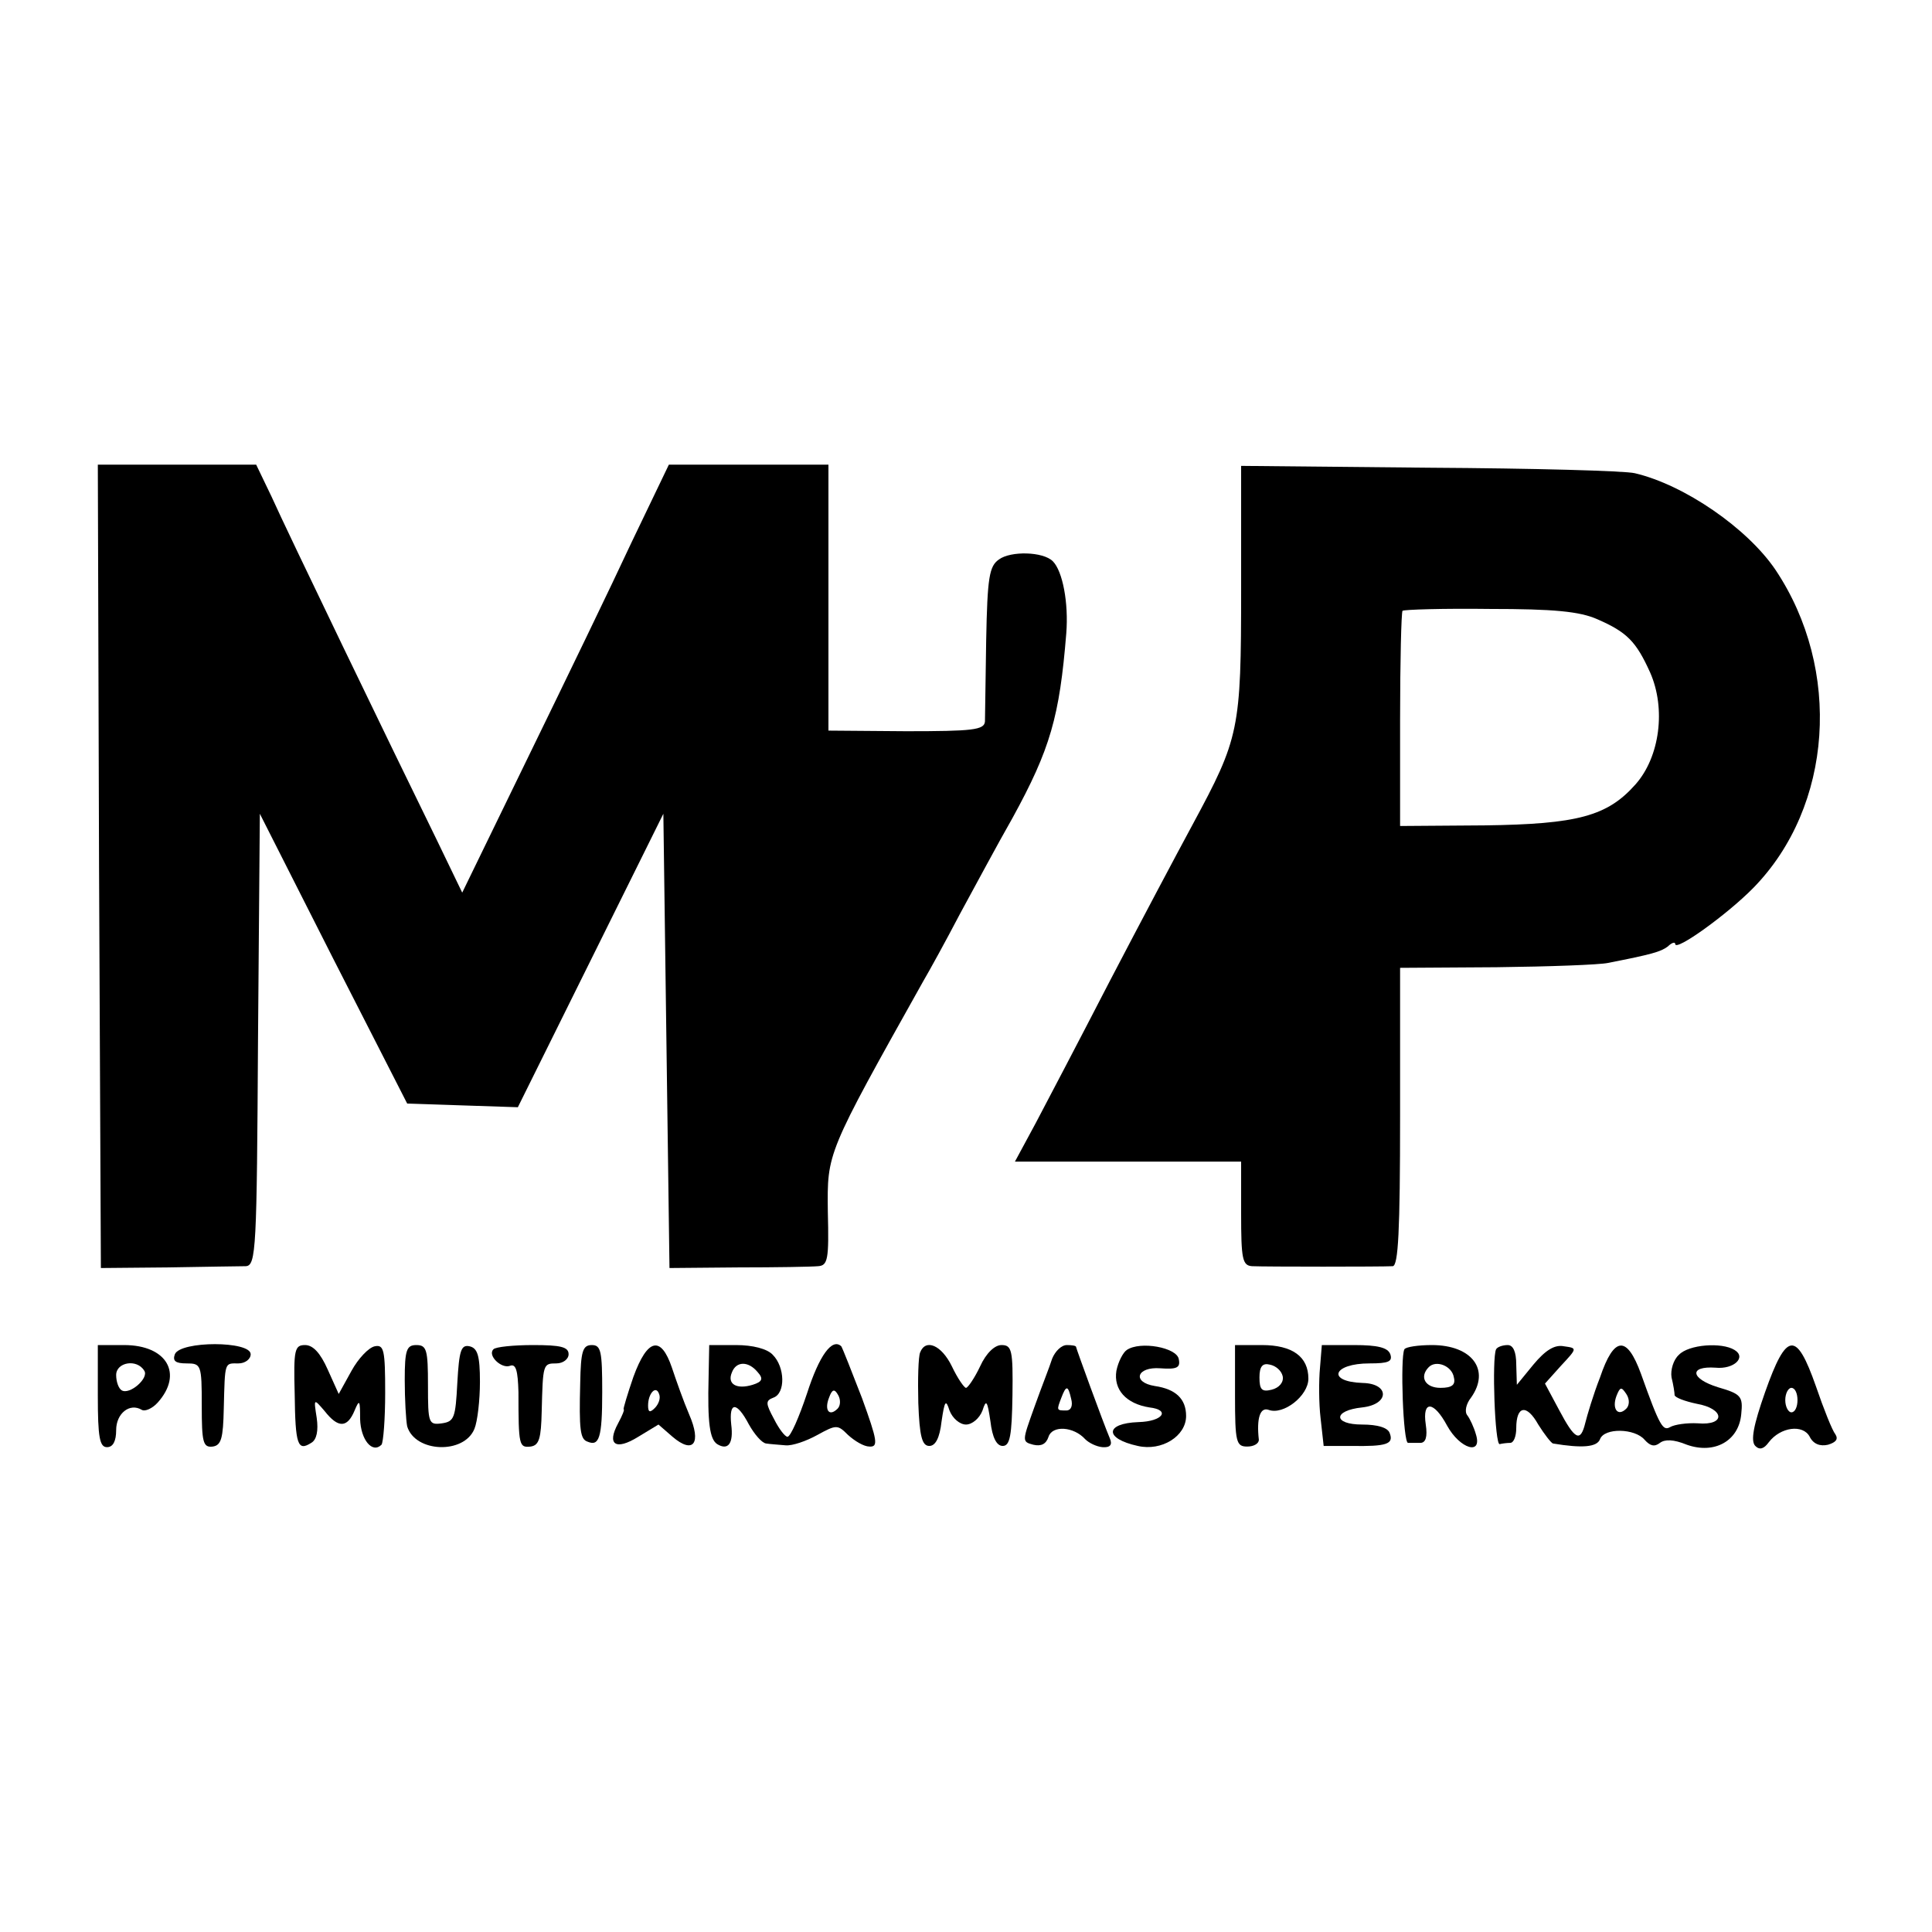 <?xml version="1.0" standalone="no"?>
<!DOCTYPE svg PUBLIC "-//W3C//DTD SVG 20010904//EN"
 "http://www.w3.org/TR/2001/REC-SVG-20010904/DTD/svg10.dtd">
<svg version="1.0" xmlns="http://www.w3.org/2000/svg"
 width="316pt" height="316pt" viewBox="0 0 316 316"
 preserveAspectRatio="xMidYMid meet">
<g transform="translate(0,316) scale(0.1,-0.1)"
fill="#000000" stroke="none">
<path d="M162 1743 l3 -657 110 1 c61 1 118 2 127 2 17 1 18 28 20 370 l3 370
120 -237 121 -237 90 -3 91 -3 119 240 119 240 5 -372 5 -371 113 1 c61 0 120
1 130 2 16 1 18 11 16 89 -1 97 -3 93 156 377 10 17 37 66 60 110 24 44 62
115 86 157 62 113 77 166 88 302 4 50 -6 102 -22 118 -16 16 -69 17 -88 3 -16
-11 -19 -29 -21 -132 -1 -65 -2 -125 -2 -133 -1 -14 -20 -16 -129 -16 l-127 1
0 217 0 218 -131 0 -130 0 -61 -127 c-33 -71 -109 -228 -169 -351 l-108 -222
-42 87 c-74 151 -245 505 -270 561 l-25 52 -129 0 -130 0 2 -657z"/>
<path d="M2030 2196 c0 -230 -3 -243 -79 -384 -26 -48 -87 -163 -136 -257 -48
-93 -103 -198 -121 -232 l-34 -63 185 0 185 0 0 -85 c0 -74 2 -85 18 -86 21
-1 212 -1 230 0 9 1 12 57 12 245 l0 243 158 1 c86 1 168 4 182 7 71 14 86 18
98 27 6 6 12 8 12 4 0 -13 86 49 128 92 130 133 145 357 36 520 -46 68 -149
139 -230 158 -16 4 -167 8 -336 9 l-308 3 0 -202z m583 -49 c48 -21 63 -36 86
-87 26 -59 16 -138 -24 -183 -46 -52 -95 -65 -247 -67 l-138 -1 0 174 c0 95 2
176 4 178 3 2 67 4 143 3 104 0 147 -4 176 -17z"/>
<path d="M160 877 c0 -68 3 -84 15 -84 10 0 15 10 15 28 0 27 22 45 42 33 5
-3 17 2 26 12 42 47 15 94 -55 94 l-43 0 0 -83z m76 41 c8 -12 -24 -40 -37
-32 -5 3 -9 14 -9 25 0 21 34 27 46 7z"/>
<path d="M286 945 c-4 -11 1 -15 19 -15 24 0 25 -2 25 -69 0 -60 2 -69 18 -67
14 2 17 14 18 62 2 78 1 74 24 74 11 0 20 7 20 15 0 22 -115 22 -124 0z"/>
<path d="M482 880 c1 -84 5 -94 27 -80 9 5 12 20 9 41 -5 32 -5 32 13 11 22
-28 37 -28 49 1 8 19 9 17 9 -14 1 -34 20 -57 35 -42 3 4 6 42 6 85 0 70 -2
79 -17 76 -10 -2 -27 -20 -38 -40 l-21 -38 -18 40 c-12 27 -24 40 -37 40 -17
0 -19 -7 -17 -80z"/>
<path d="M662 903 c0 -32 2 -66 4 -76 13 -43 93 -46 110 -4 5 12 9 47 9 77 0
43 -4 55 -17 58 -14 3 -17 -7 -20 -60 -3 -57 -5 -63 -25 -66 -22 -3 -23 0 -23
62 0 58 -2 66 -19 66 -16 0 -19 -8 -19 -57z"/>
<path d="M807 953 c-10 -10 13 -32 27 -27 10 4 13 -8 14 -43 0 -88 1 -91 20
-89 14 2 17 14 18 57 2 78 2 79 24 79 11 0 20 7 20 15 0 12 -13 15 -58 15 -32
0 -62 -3 -65 -7z"/>
<path d="M949 898 c-2 -77 0 -92 12 -96 19 -8 24 6 24 81 0 67 -2 77 -17 77
-15 0 -18 -10 -19 -62z"/>
<path d="M1036 908 c-10 -29 -17 -53 -16 -53 2 0 -2 -10 -9 -23 -19 -35 -4
-45 33 -22 l33 20 23 -20 c34 -29 48 -11 27 37 -9 21 -21 55 -28 76 -18 53
-40 48 -63 -15z m35 -51 c-8 -8 -11 -7 -11 4 0 20 13 34 18 19 3 -7 -1 -17 -7
-23z"/>
<path d="M1159 908 c-2 -76 2 -102 14 -110 18 -11 27 1 23 32 -4 38 9 38 29 0
9 -16 21 -30 28 -31 6 -1 21 -2 32 -3 11 -1 34 7 52 17 31 17 33 17 50 0 11
-10 26 -19 35 -19 15 -1 13 10 -12 79 -17 44 -32 82 -34 85 -15 14 -36 -15
-56 -77 -13 -39 -27 -71 -32 -71 -4 0 -14 13 -22 29 -14 26 -14 30 -1 35 20 7
19 50 -1 70 -9 10 -33 16 -60 16 l-44 0 -1 -52z m80 8 c10 -11 8 -16 -8 -21
-26 -8 -42 1 -34 20 7 19 27 19 42 1z m131 -60 c-14 -14 -22 -2 -14 18 5 14 9
15 15 4 4 -7 4 -17 -1 -22z"/>
<path d="M1505 948 c-3 -7 -4 -44 -3 -83 2 -54 6 -70 18 -70 10 0 17 13 20 40
5 34 7 37 13 18 5 -13 17 -23 27 -23 10 0 22 10 27 23 6 19 8 16 13 -18 3 -26
10 -40 20 -40 12 0 15 17 16 83 1 74 -1 82 -18 82 -11 0 -25 -13 -35 -35 -9
-19 -20 -35 -23 -35 -3 0 -14 16 -23 35 -17 35 -43 46 -52 23z"/>
<path d="M1721 938 c-4 -13 -18 -48 -29 -79 -20 -56 -21 -57 -2 -62 13 -3 21
1 25 13 6 19 41 17 60 -4 6 -6 18 -12 28 -13 13 -1 17 4 12 15 -11 26 -55 147
-55 149 0 2 -7 3 -15 3 -9 0 -19 -10 -24 -22z m31 -66 c3 -11 0 -19 -8 -19
-16 0 -16 0 -8 21 8 21 11 20 16 -2z"/>
<path d="M1843 952 c-6 -4 -14 -19 -17 -34 -5 -31 16 -54 54 -60 35 -4 22 -23
-18 -24 -55 -2 -56 -27 -1 -39 39 -9 79 16 79 49 0 28 -17 44 -51 49 -38 6
-30 32 9 29 27 -2 33 1 30 15 -3 19 -63 30 -85 15z"/>
<path d="M2020 877 c0 -76 2 -83 20 -83 11 0 19 5 19 11 -4 35 2 54 16 49 24
-9 65 23 65 51 0 36 -26 55 -76 55 l-44 0 0 -83z m78 32 c2 -10 -6 -19 -18
-22 -16 -4 -20 0 -20 20 0 18 5 24 17 21 10 -2 19 -10 21 -19z"/>
<path d="M2159 923 c-2 -21 -2 -58 1 -83 l5 -45 45 0 c58 -1 70 3 63 21 -3 9
-20 14 -45 14 -48 0 -48 23 0 28 45 5 45 39 1 40 -60 2 -49 32 11 32 31 0 38
3 34 15 -4 11 -21 15 -59 15 l-53 0 -3 -37z"/>
<path d="M2297 953 c-7 -14 -2 -153 6 -153 4 0 13 0 20 0 9 0 12 10 9 30 -6
40 13 39 35 -2 21 -38 58 -49 47 -14 -3 11 -10 26 -14 31 -5 6 -2 19 6 29 32
45 2 86 -64 86 -22 0 -43 -3 -45 -7z m81 -46 c3 -12 -3 -17 -22 -17 -25 0 -35
18 -19 34 12 12 38 2 41 -17z"/>
<path d="M2447 953 c-7 -14 -2 -158 6 -155 4 1 12 2 17 2 6 0 10 11 10 24 0
37 17 40 36 6 10 -16 21 -30 24 -31 48 -8 72 -6 77 7 7 19 57 18 73 -1 9 -10
16 -12 25 -5 8 6 22 6 44 -3 45 -16 85 6 89 50 3 29 0 33 -38 44 -45 14 -48
35 -4 32 30 -3 51 17 31 29 -21 13 -75 9 -91 -8 -9 -8 -14 -25 -12 -37 3 -12
5 -25 5 -29 1 -4 17 -10 36 -14 46 -8 48 -36 2 -32 -18 1 -38 -2 -45 -6 -12
-7 -17 0 -48 87 -23 63 -44 62 -67 -6 -11 -28 -21 -62 -24 -74 -8 -33 -17 -28
-43 21 l-23 43 26 29 c27 29 27 29 5 32 -15 3 -30 -6 -50 -30 l-27 -33 -1 33
c0 21 -5 32 -14 32 -8 0 -17 -3 -19 -7z m213 -97 c-14 -14 -24 0 -16 21 6 15
8 15 16 3 6 -9 5 -19 0 -24z"/>
<path d="M2887 883 c-19 -54 -24 -80 -16 -88 7 -7 14 -5 22 6 19 25 56 30 67
9 6 -12 17 -16 30 -13 13 4 17 9 12 17 -5 6 -19 41 -32 79 -32 91 -48 89 -83
-10z m53 -13 c0 -11 -4 -20 -10 -20 -5 0 -10 9 -10 20 0 11 5 20 10 20 6 0 10
-9 10 -20z"/>
</g>
</svg>
